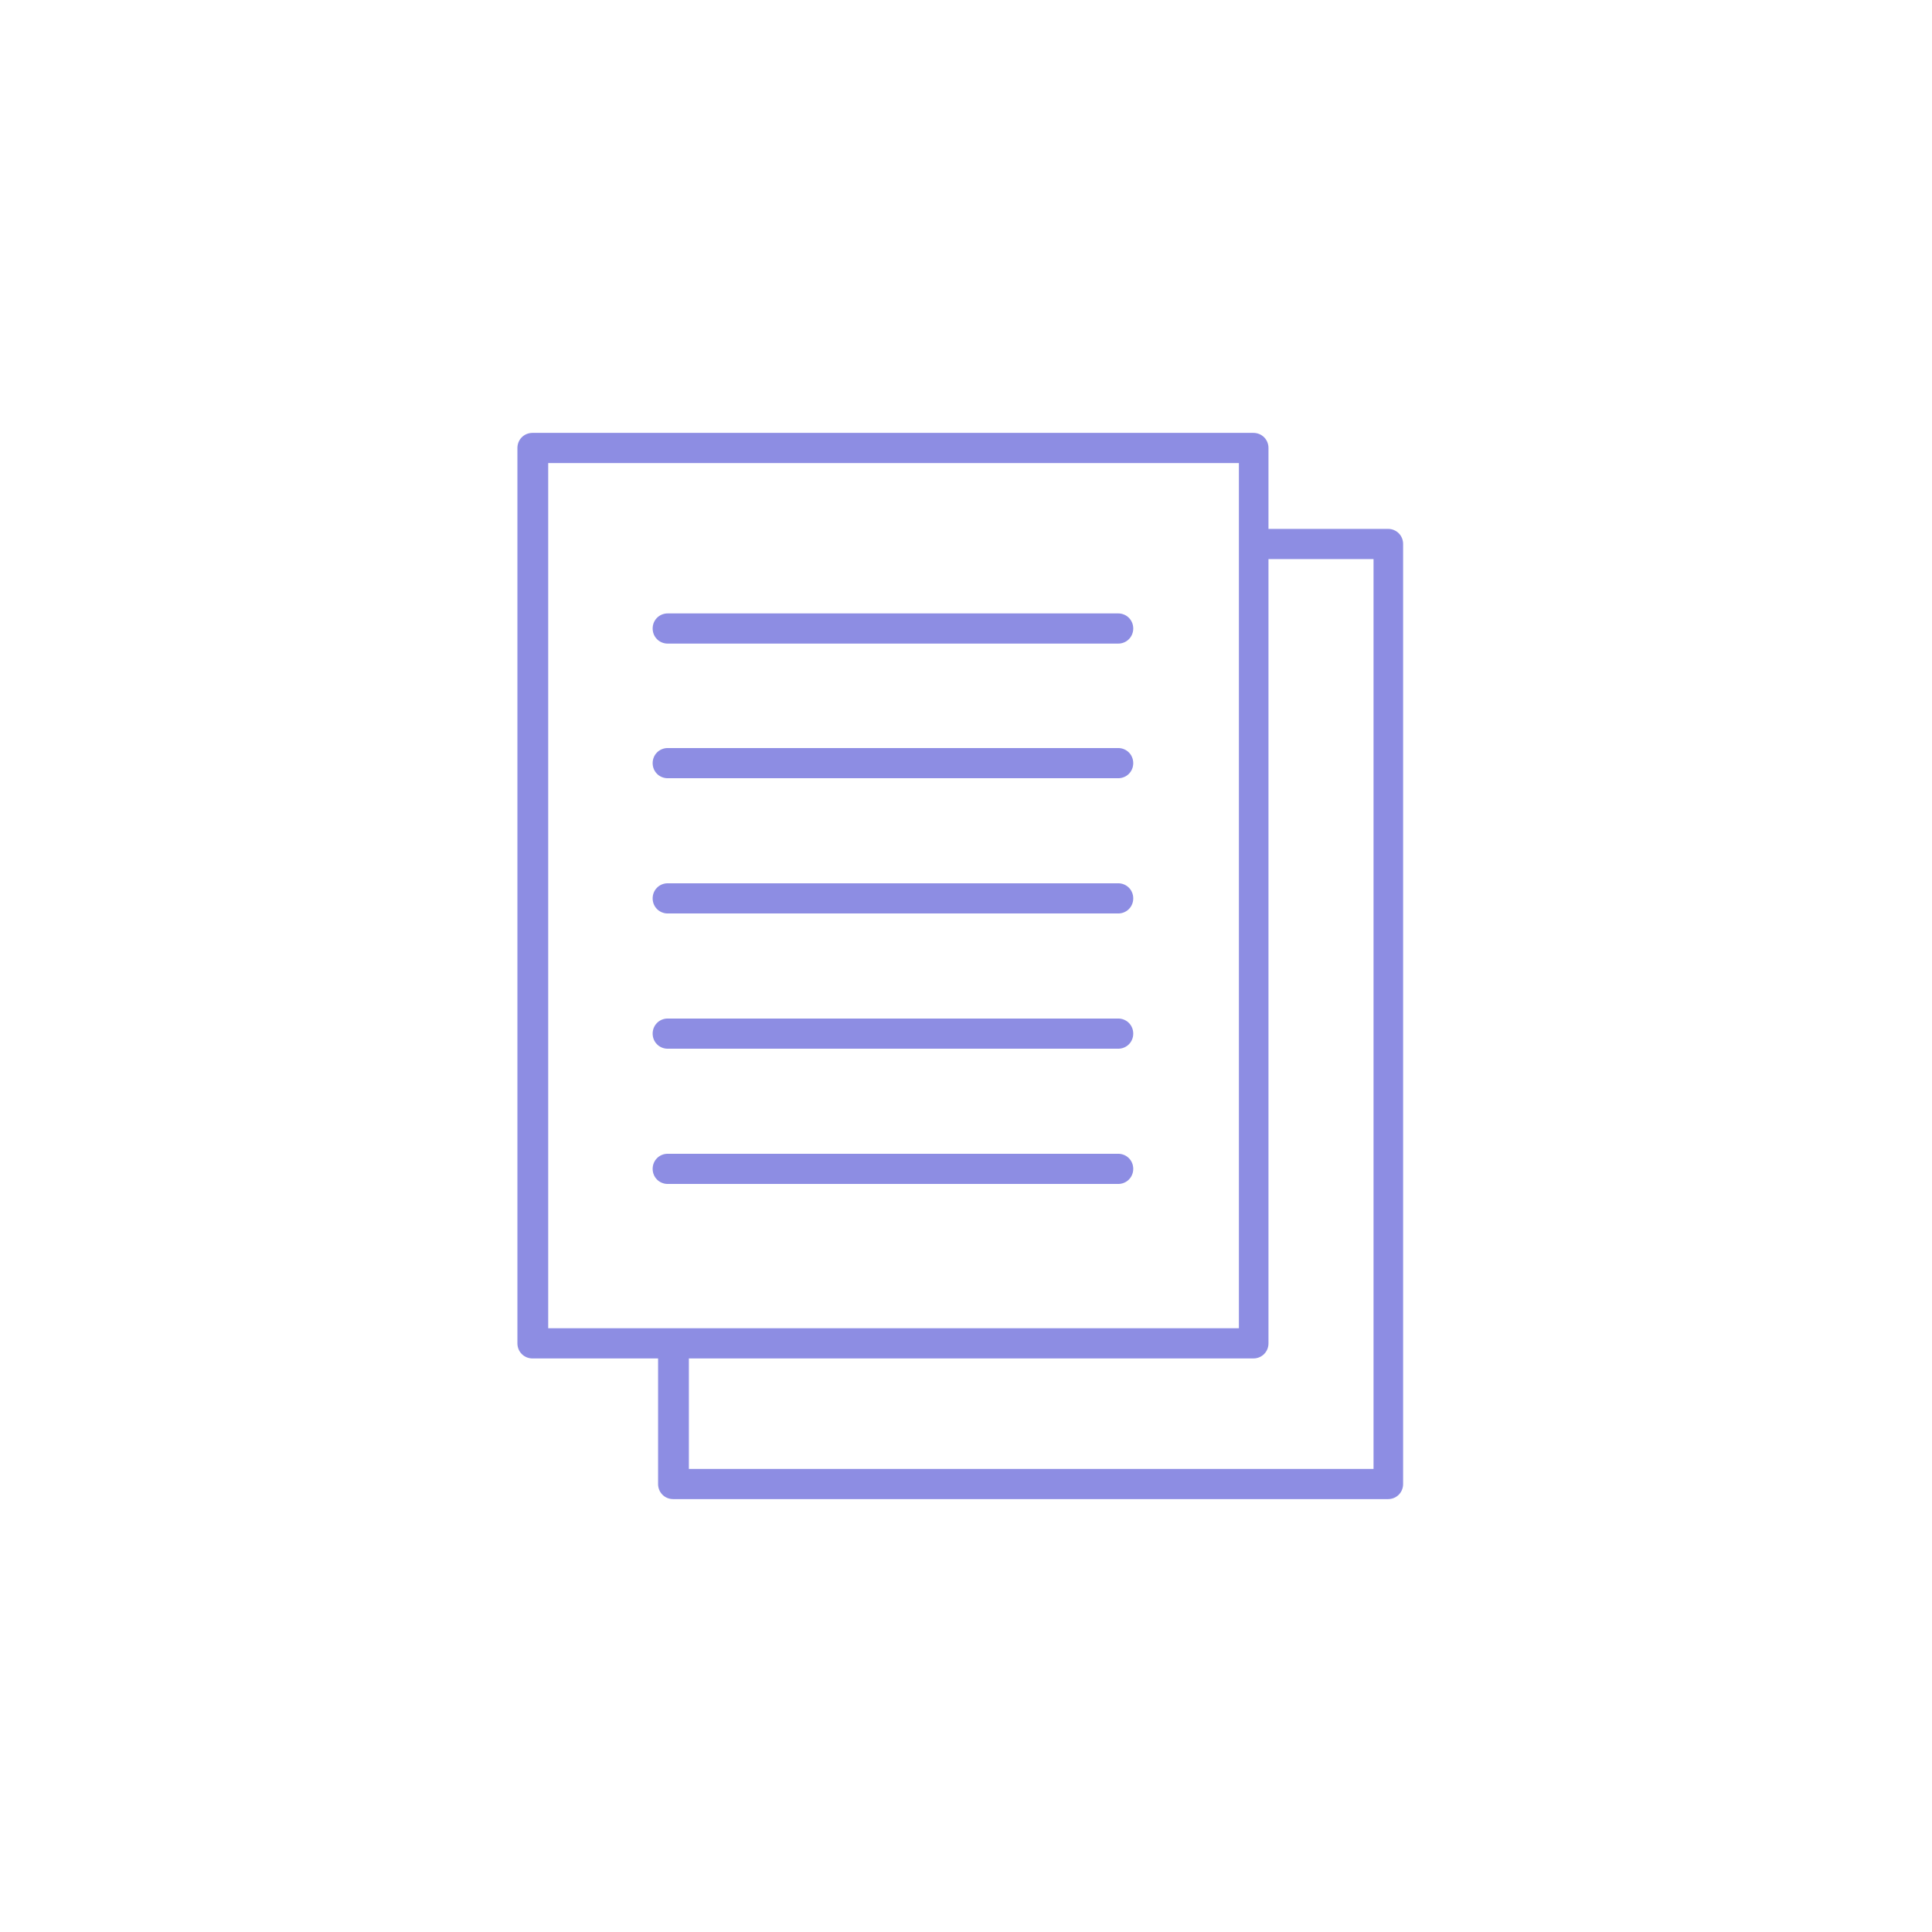 <?xml version="1.0" encoding="UTF-8"?>
<svg id="icons-platt" xmlns="http://www.w3.org/2000/svg" viewBox="0 0 32 32">
  <defs>
    <style>
      .cls-1 {
        fill: #8d8de3;
        stroke-width: 0px;
      }
    </style>
  </defs>
  <path class="cls-1" d="M23,8.76h-1.99v-1.34c0-.14-.11-.25-.25-.25h-11.94c-.14,0-.25.11-.25.25v14.83c0,.14.11.25.25.25h2.08v2.08c0,.14.11.25.25.25h11.84c.14,0,.25-.11.25-.25v-15.57c0-.14-.11-.25-.25-.25ZM9.08,7.67h11.44v14.33h-11.44V7.67ZM22.75,24.33h-11.34v-1.83h9.35c.14,0,.25-.11.25-.25v-12.99h1.74v15.07Z"/>
  <path class="cls-1" d="M18.52,10.16h-7.46c-.14,0-.25.11-.25.25s.11.25.25.25h7.46c.14,0,.25-.11.25-.25s-.11-.25-.25-.25Z"/>
  <path class="cls-1" d="M18.52,12.39h-7.46c-.14,0-.25.11-.25.25s.11.25.25.25h7.46c.14,0,.25-.11.25-.25s-.11-.25-.25-.25Z"/>
  <path class="cls-1" d="M18.52,19.11h-7.46c-.14,0-.25.11-.25.25s.11.25.25.25h7.46c.14,0,.25-.11.25-.25s-.11-.25-.25-.25Z"/>
  <path class="cls-1" d="M18.52,16.87h-7.46c-.14,0-.25.11-.25.25s.11.25.25.25h7.46c.14,0,.25-.11.25-.25s-.11-.25-.25-.25Z"/>
  <path class="cls-1" d="M18.52,14.63h-7.46c-.14,0-.25.11-.25.25s.11.25.25.25h7.46c.14,0,.25-.11.25-.25s-.11-.25-.25-.25Z"/>
</svg>